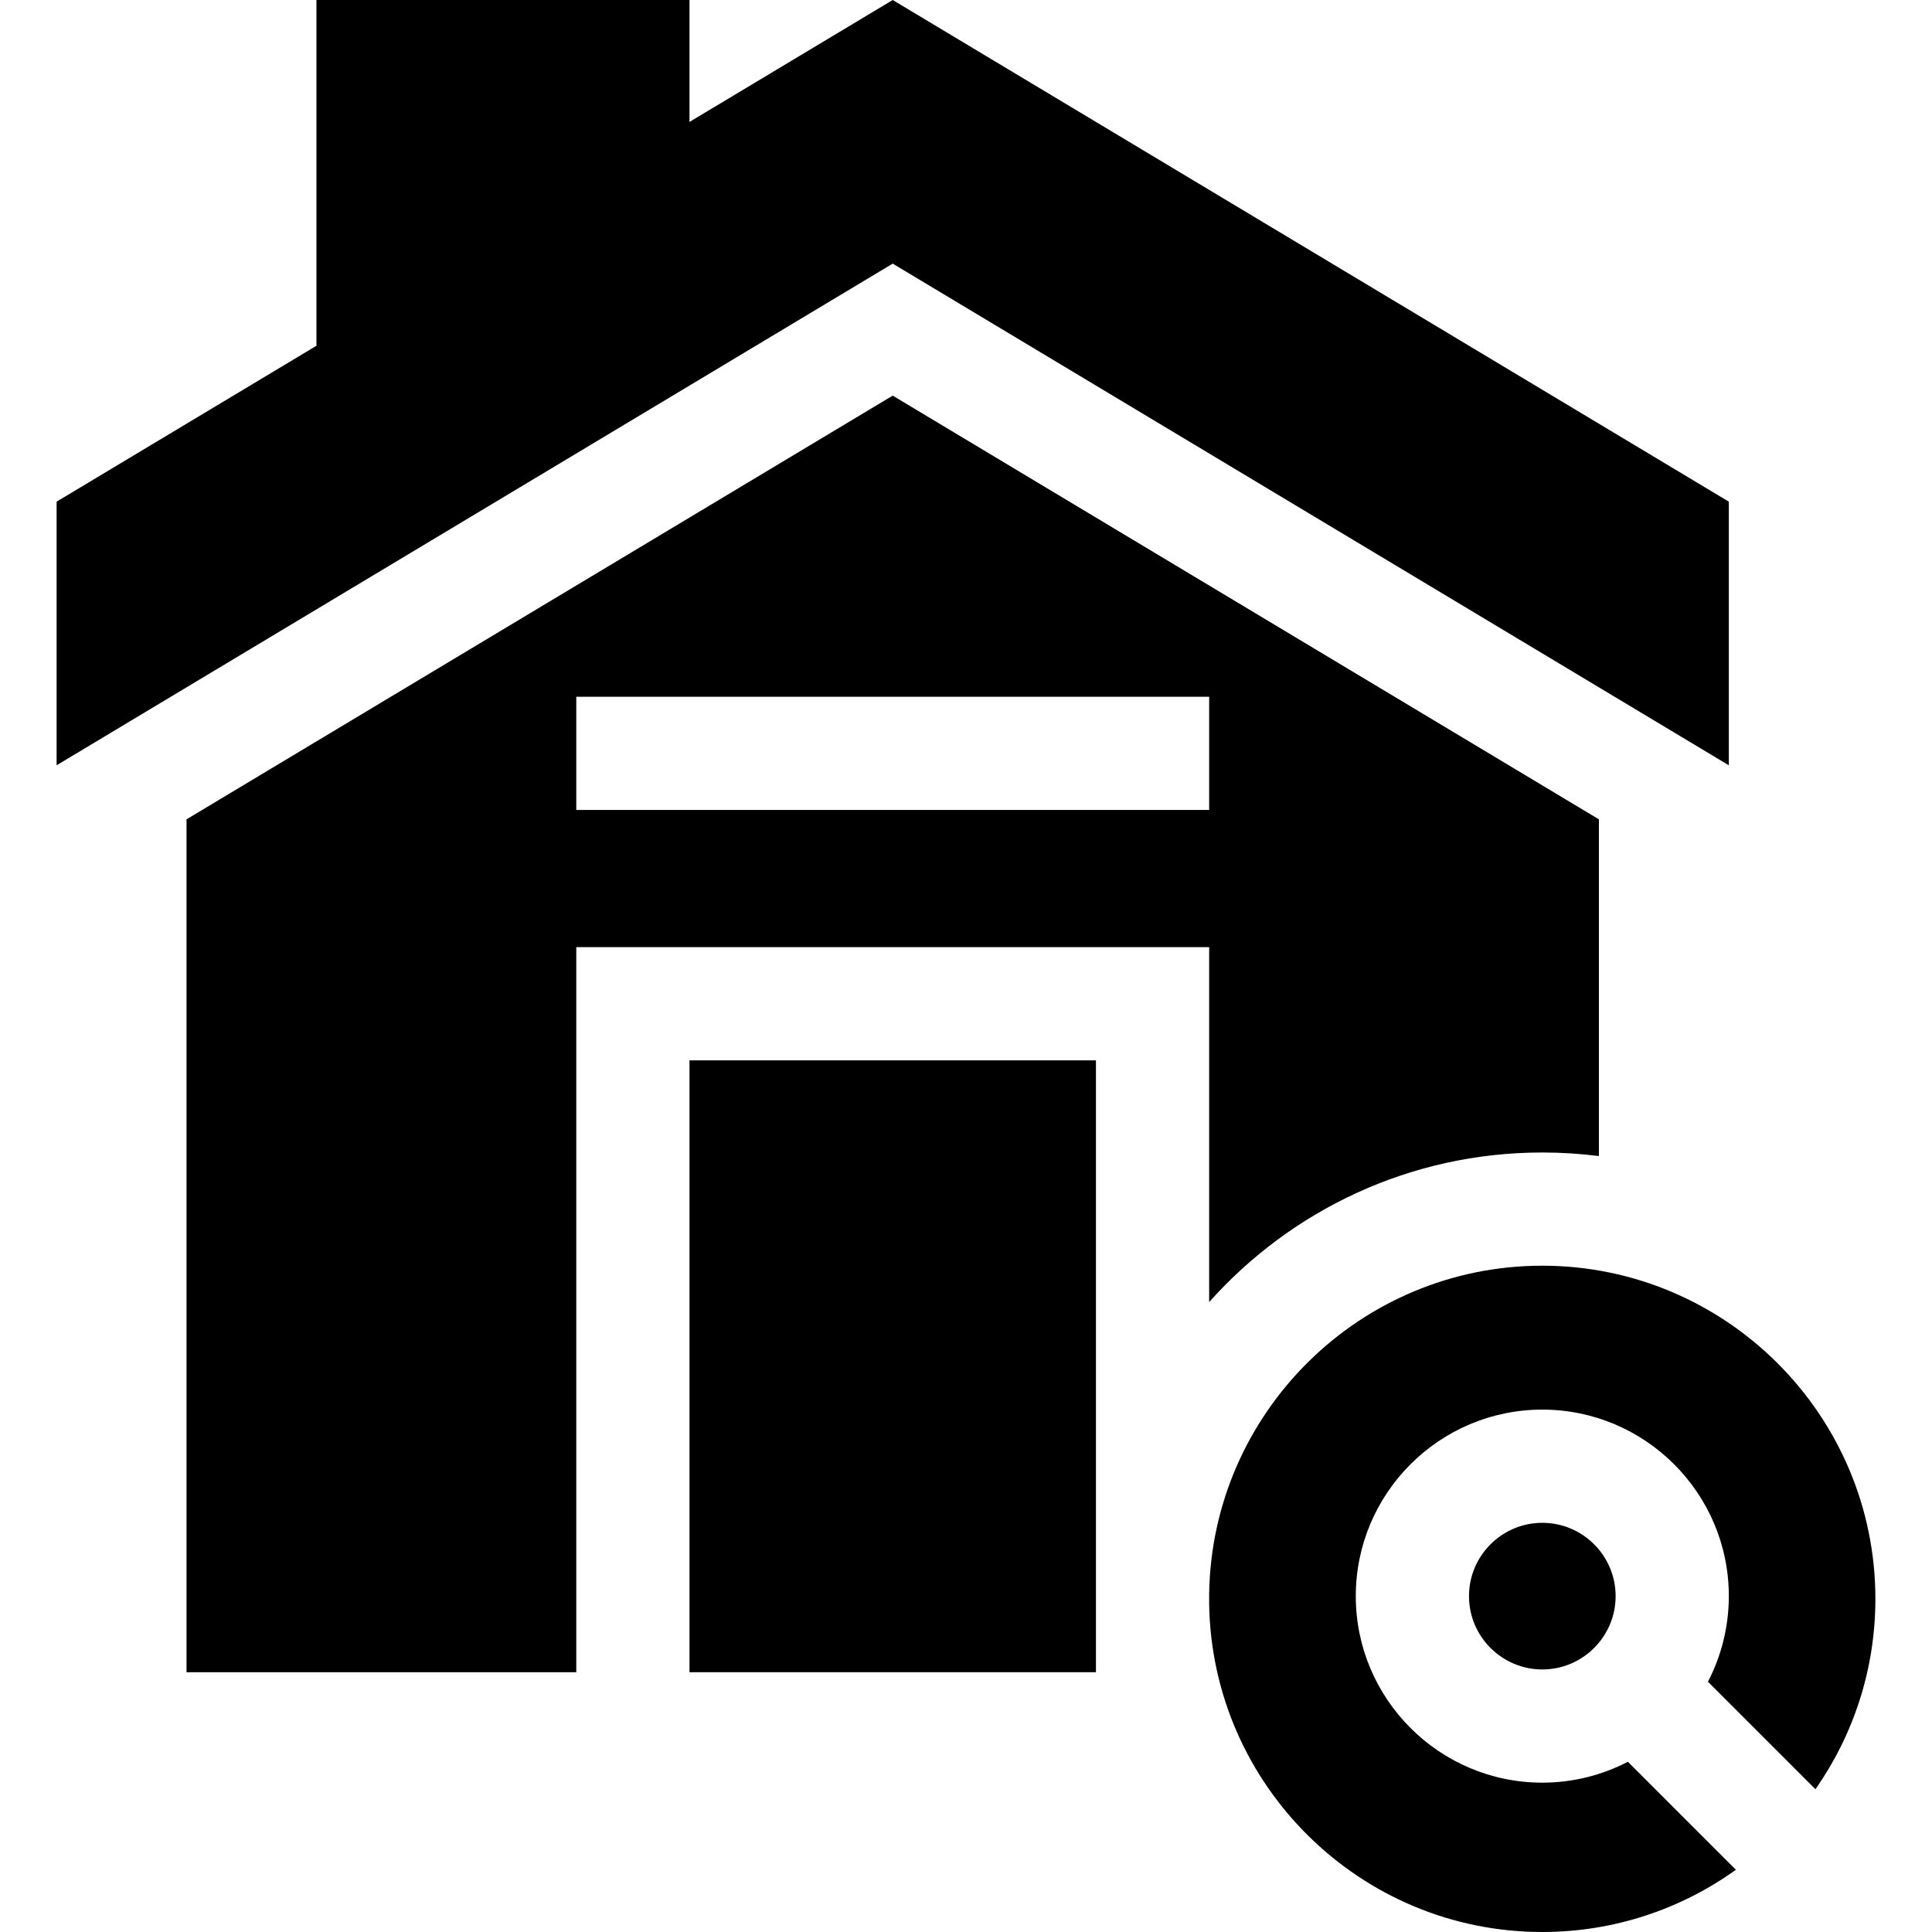 <svg id="Capa_1" enable-background="new 0 0 511.985 511.985" height="512" viewBox="0 0 511.985 511.985" width="512" xmlns="http://www.w3.org/2000/svg"><g><path d="m408.716 403.551c-10.713 0-19.429 8.715-19.429 19.428s8.716 19.429 19.429 19.429 19.429-8.716 19.429-19.429-8.716-19.428-19.429-19.428z"/><path d="m320.43 422.315v2.77c.744 48.044 40.051 86.9 88.268 86.9 19.125 0 36.848-6.116 51.32-16.491l-28.621-28.621c-6.799 3.527-14.508 5.534-22.682 5.534-27.255 0-49.429-22.174-49.429-49.429s22.174-49.428 49.429-49.428 49.429 22.173 49.429 49.428c0 8.174-2.006 15.883-5.534 22.682l28.493 28.493c10.003-14.311 15.88-31.708 15.88-50.454 0-48.681-39.605-88.286-88.286-88.286-48.216.001-87.523 38.858-88.267 86.902z"/><path d="m182.716 281h107.714v162.143h-107.714z"/><path d="m236.573 69.857 221.572 132.943v-69.857l-221.572-132.943-53.857 32.314v-32.314h-98.858v91.629l-68.856 41.314v69.857z"/><path d="m152.716 251h167.714v94.051c21.679-24.304 53.214-39.637 88.268-39.637 5.086 0 10.099.323 15.017.949v-89.235l-187.142-112.285-187.143 112.285v226.015h103.286zm0-66.364h167.714v30h-167.714z"/></g></svg>